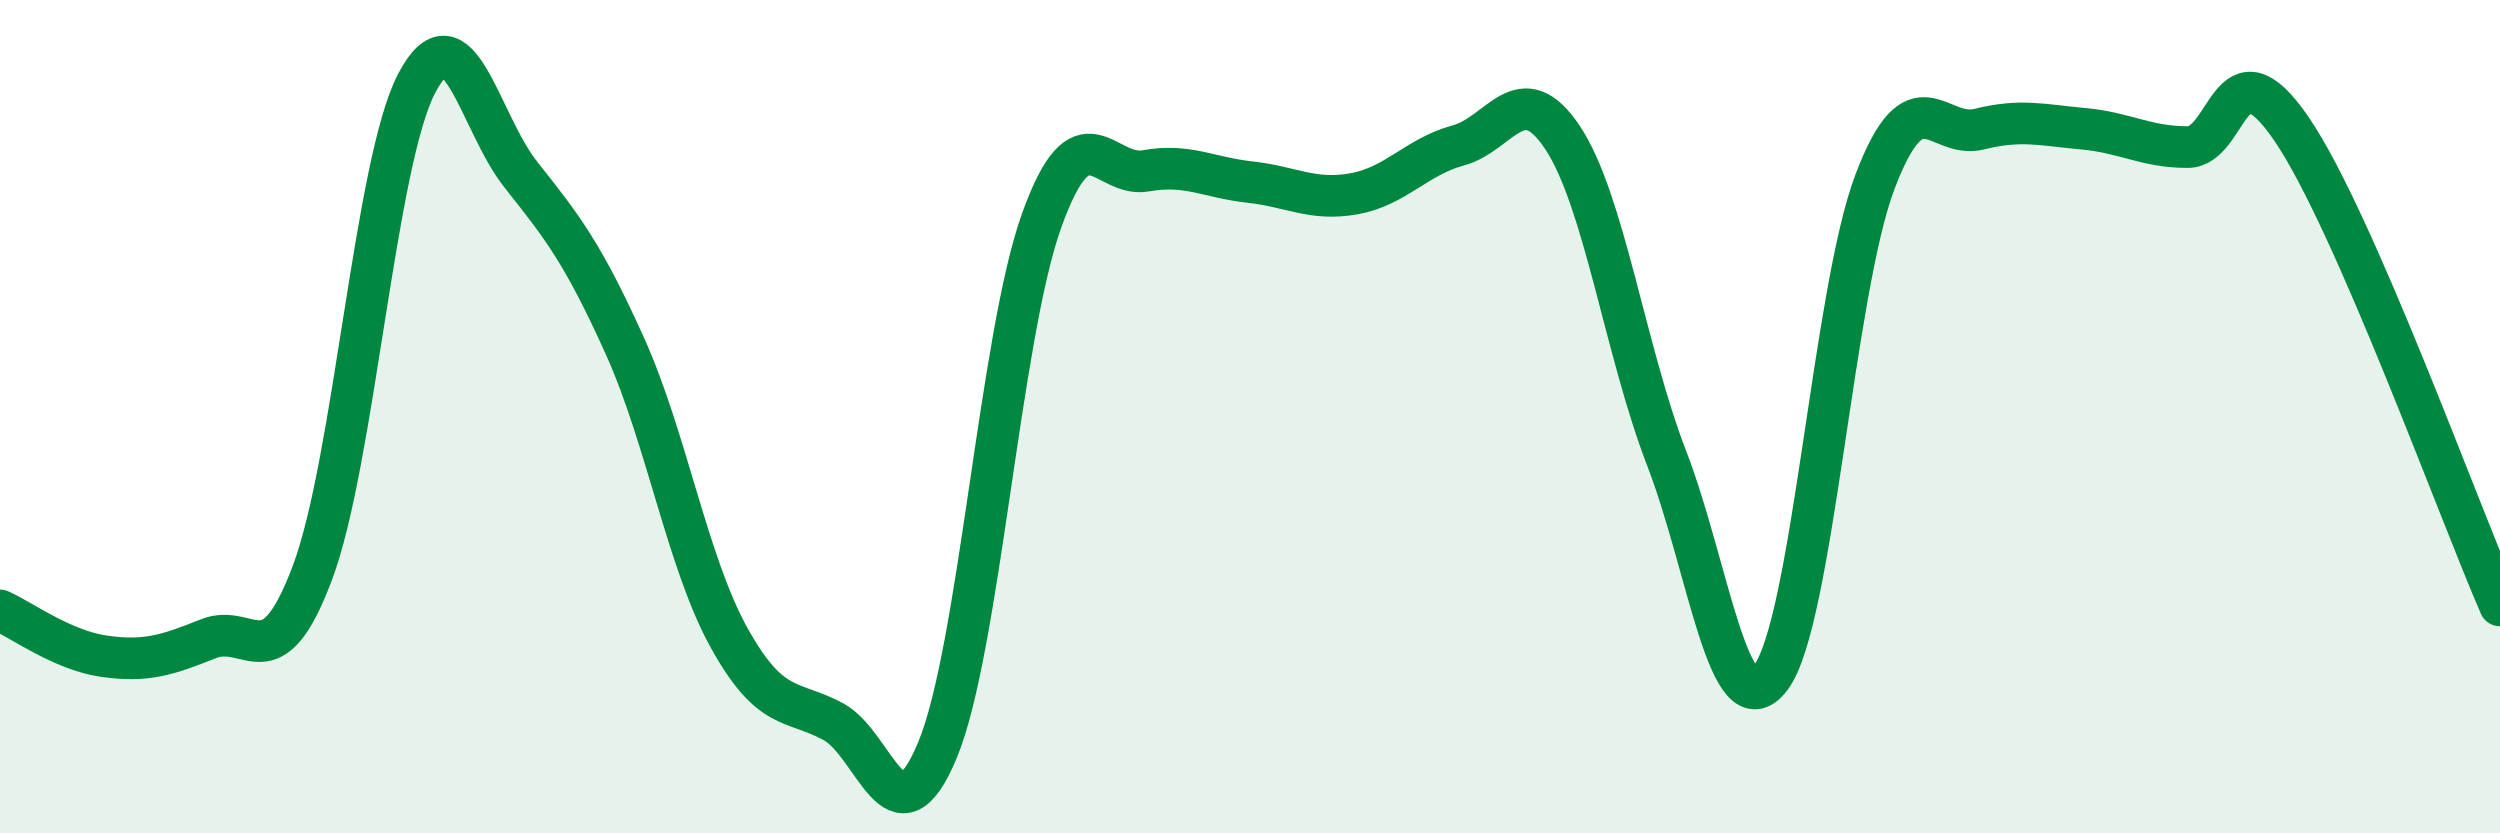
    <svg width="60" height="20" viewBox="0 0 60 20" xmlns="http://www.w3.org/2000/svg">
      <path
        d="M 0,14.65 C 0.5,14.87 1.5,15.61 2.5,15.75 C 3.5,15.89 4,15.73 5,15.33 C 6,14.93 6.5,16.41 7.5,13.74 C 8.5,11.07 9,3.91 10,2 C 11,0.09 11.5,2.93 12.5,4.19 C 13.5,5.45 14,6.09 15,8.31 C 16,10.53 16.5,13.51 17.5,15.31 C 18.5,17.11 19,16.78 20,17.32 C 21,17.86 21.5,20.41 22.5,18 C 23.5,15.59 24,8.07 25,5.29 C 26,2.51 26.5,4.28 27.5,4.1 C 28.5,3.92 29,4.26 30,4.37 C 31,4.48 31.5,4.83 32.5,4.65 C 33.5,4.47 34,3.76 35,3.49 C 36,3.22 36.5,1.8 37.5,3.3 C 38.5,4.8 39,8.41 40,11 C 41,13.59 41.5,17.59 42.5,16.26 C 43.5,14.93 44,6.99 45,4.36 C 46,1.73 46.5,3.35 47.5,3.1 C 48.5,2.85 49,3 50,3.09 C 51,3.18 51.5,3.53 52.5,3.53 C 53.5,3.53 53.5,0.9 55,3.1 C 56.5,5.3 59,12.24 60,14.53L60 20L0 20Z"
        fill="#008740"
        opacity="0.1"
        stroke-linecap="round"
        stroke-linejoin="round"
      />
      <path
        d="M 0,14.65 C 0.5,14.87 1.5,15.61 2.5,15.75 C 3.5,15.89 4,15.73 5,15.33 C 6,14.93 6.5,16.41 7.5,13.74 C 8.5,11.07 9,3.91 10,2 C 11,0.09 11.5,2.93 12.5,4.19 C 13.5,5.45 14,6.09 15,8.31 C 16,10.53 16.5,13.51 17.5,15.31 C 18.5,17.11 19,16.78 20,17.32 C 21,17.86 21.5,20.41 22.5,18 C 23.5,15.59 24,8.07 25,5.29 C 26,2.51 26.5,4.28 27.5,4.1 C 28.5,3.92 29,4.26 30,4.37 C 31,4.48 31.5,4.83 32.5,4.65 C 33.5,4.47 34,3.76 35,3.49 C 36,3.22 36.5,1.8 37.5,3.3 C 38.5,4.8 39,8.41 40,11 C 41,13.59 41.5,17.59 42.5,16.26 C 43.5,14.93 44,6.99 45,4.36 C 46,1.73 46.5,3.35 47.5,3.1 C 48.5,2.85 49,3 50,3.09 C 51,3.18 51.5,3.53 52.5,3.53 C 53.5,3.53 53.5,0.9 55,3.1 C 56.5,5.3 59,12.24 60,14.53"
        stroke="#008740"
        stroke-width="1"
        fill="none"
        stroke-linecap="round"
        stroke-linejoin="round"
      />
    </svg>
  